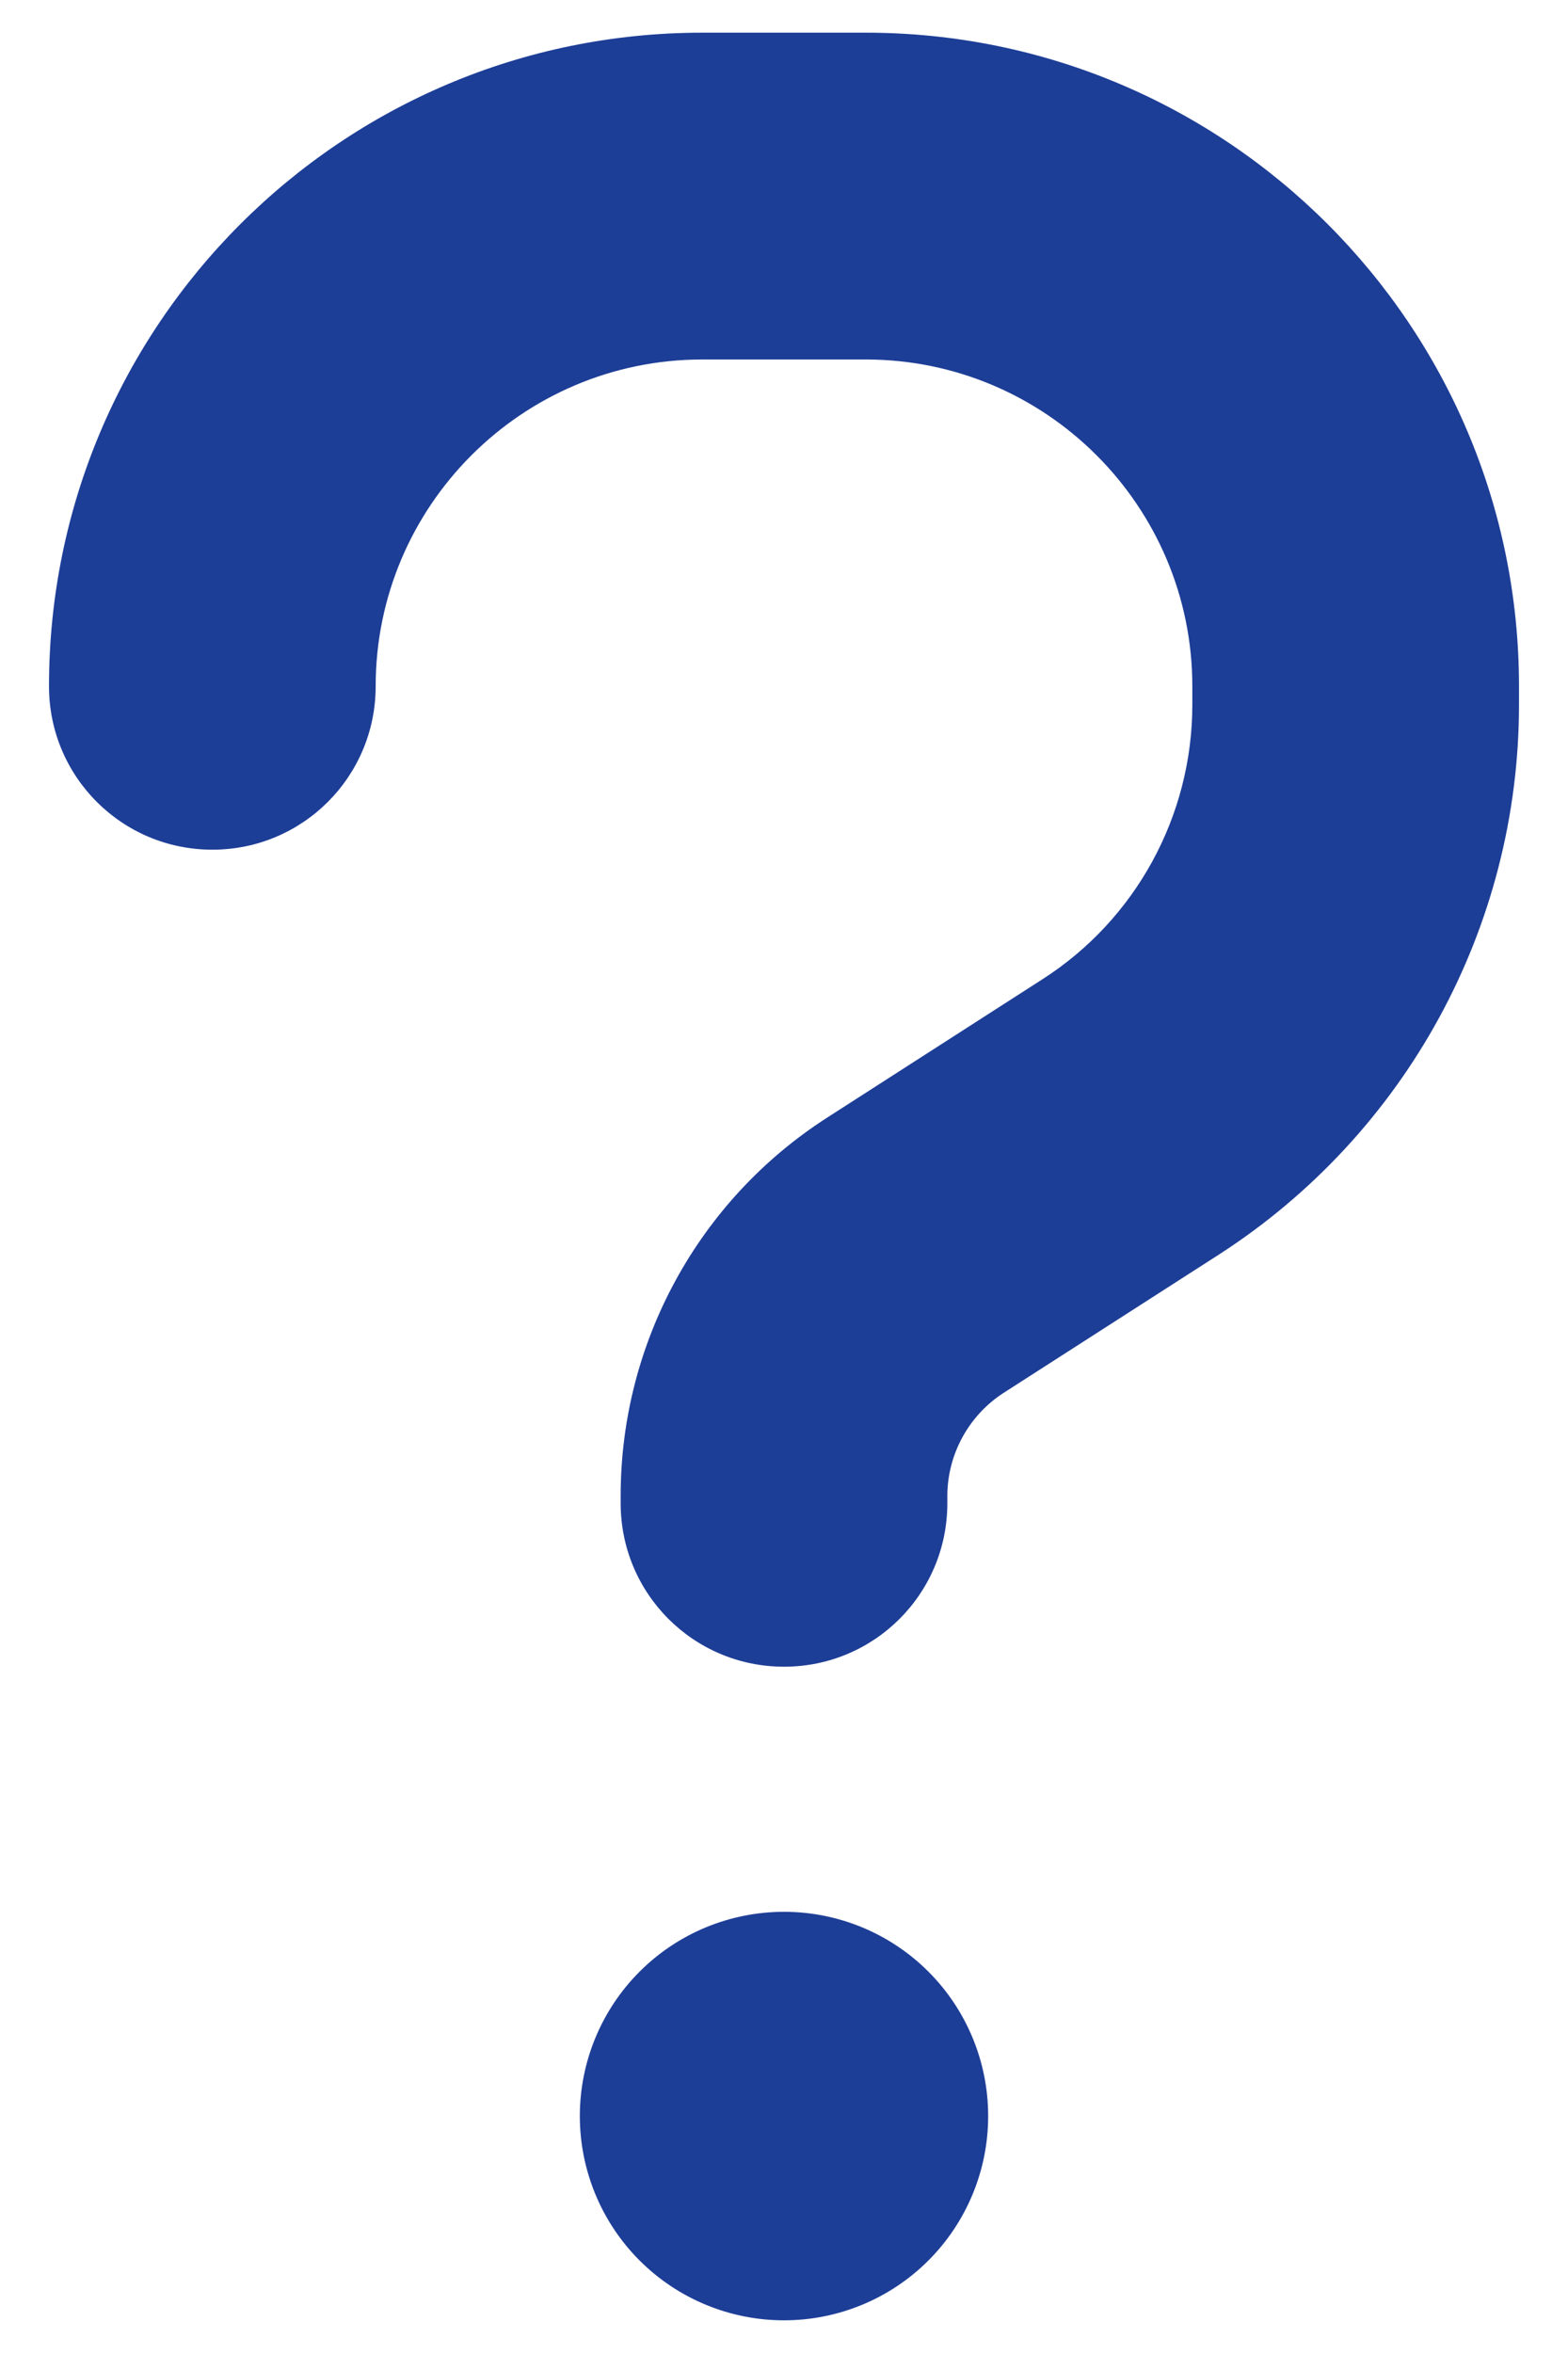 <svg width="24" height="36" viewBox="0 0 24 36" fill="none" xmlns="http://www.w3.org/2000/svg">
<path d="M5.75 10.5C5.75 7.742 7.992 5.5 10.75 5.5H13.25C16.008 5.5 18.25 7.742 18.25 10.5V10.781C18.25 12.484 17.383 14.07 15.953 14.984L12.656 17.102C10.688 18.367 9.5 20.547 9.5 22.883V23C9.5 24.383 10.617 25.5 12 25.5C13.383 25.5 14.5 24.383 14.5 23V22.891C14.5 22.25 14.828 21.656 15.359 21.312L18.656 19.195C21.516 17.352 23.25 14.188 23.25 10.781V10.5C23.25 4.977 18.773 0.5 13.25 0.5H10.75C5.227 0.5 0.75 4.977 0.75 10.5C0.75 11.883 1.867 13 3.25 13C4.633 13 5.75 11.883 5.75 10.5ZM12 35.5C12.829 35.5 13.624 35.171 14.21 34.585C14.796 33.999 15.125 33.204 15.125 32.375C15.125 31.546 14.796 30.751 14.21 30.165C13.624 29.579 12.829 29.25 12 29.25C11.171 29.25 10.376 29.579 9.79 30.165C9.204 30.751 8.875 31.546 8.875 32.375C8.875 33.204 9.204 33.999 9.79 34.585C10.376 35.171 11.171 35.5 12 35.5Z" fill="#1D3E97"/>
</svg>
